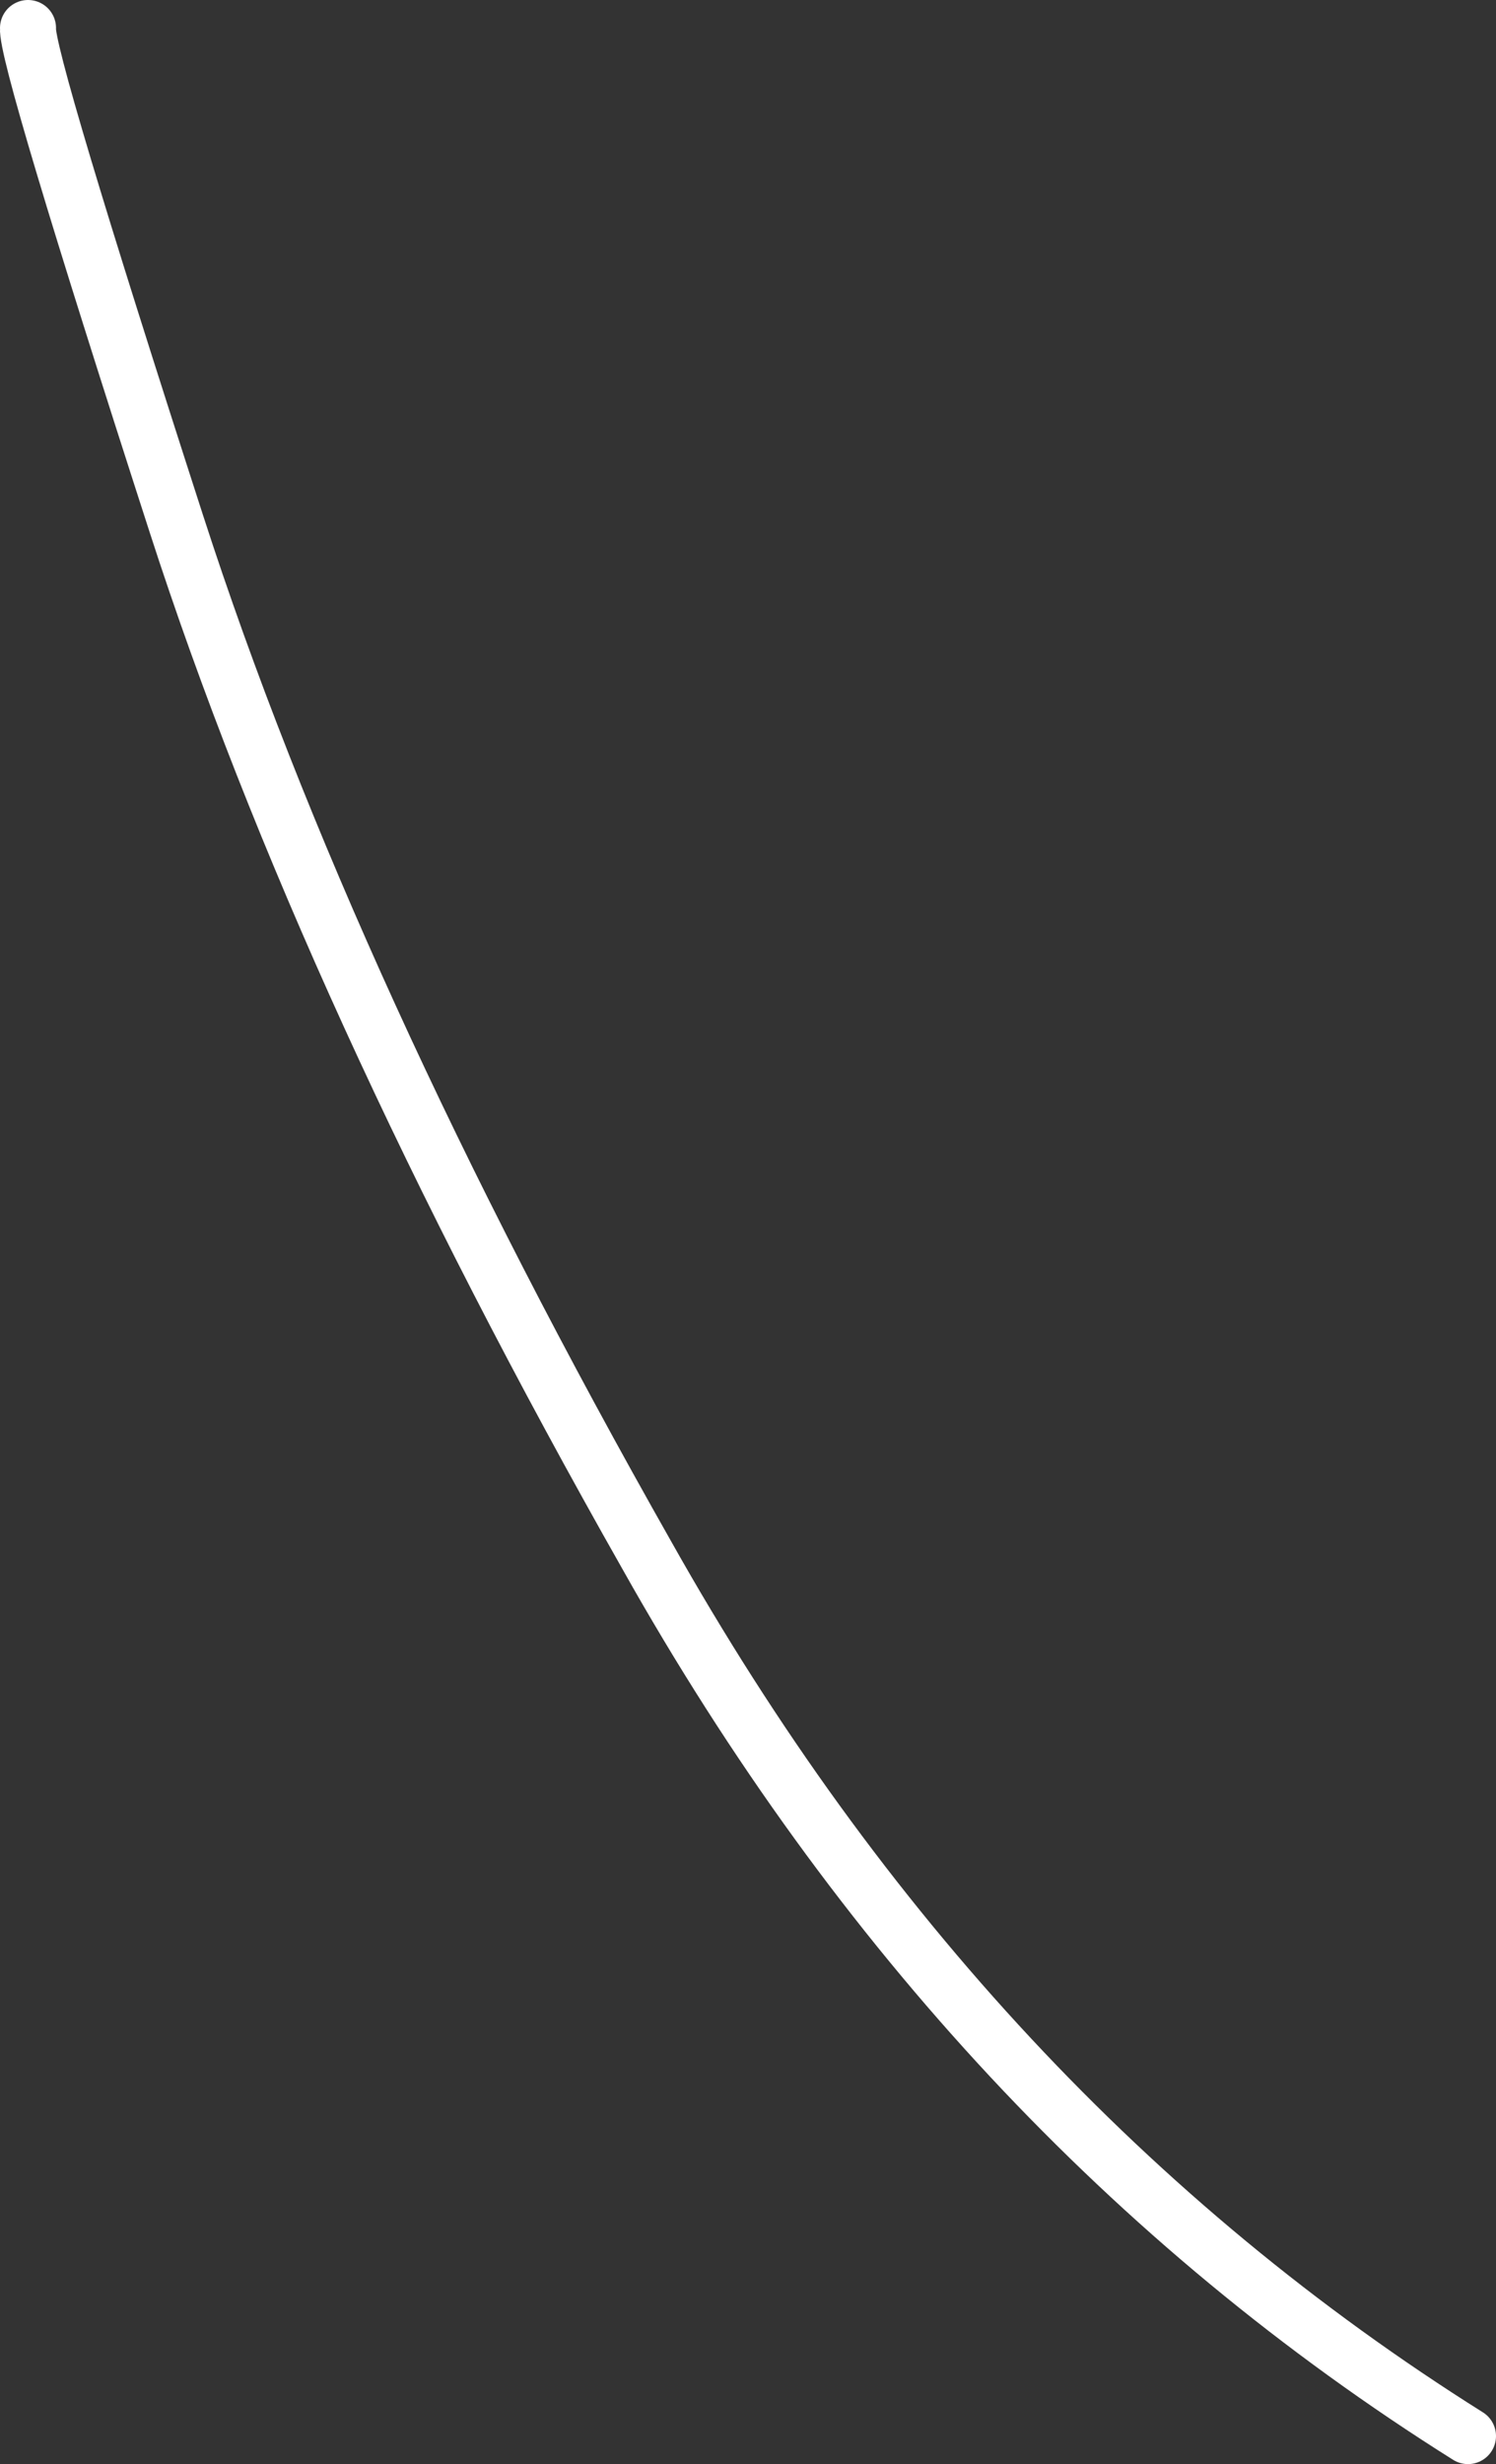 <?xml version="1.0" encoding="UTF-8" standalone="no"?>
<svg xmlns:xlink="http://www.w3.org/1999/xlink" height="43.95px" width="26.7px" xmlns="http://www.w3.org/2000/svg">
  <rect width="100%" height="100%" fill="#333333" stroke="none"/>
  <g transform="matrix(1.0, 0.0, 0.0, 1.0, 0.0, 0.35)">
    <path d="M0.5 0.15 Q0.45 0.65 3.15 9.0 5.85 17.35 11.55 27.4 17.2 37.45 26.2 43.1" fill="none" stroke="#ffffff" stroke-linecap="round" stroke-linejoin="round" stroke-width="1.0"/>
  </g>
</svg>
